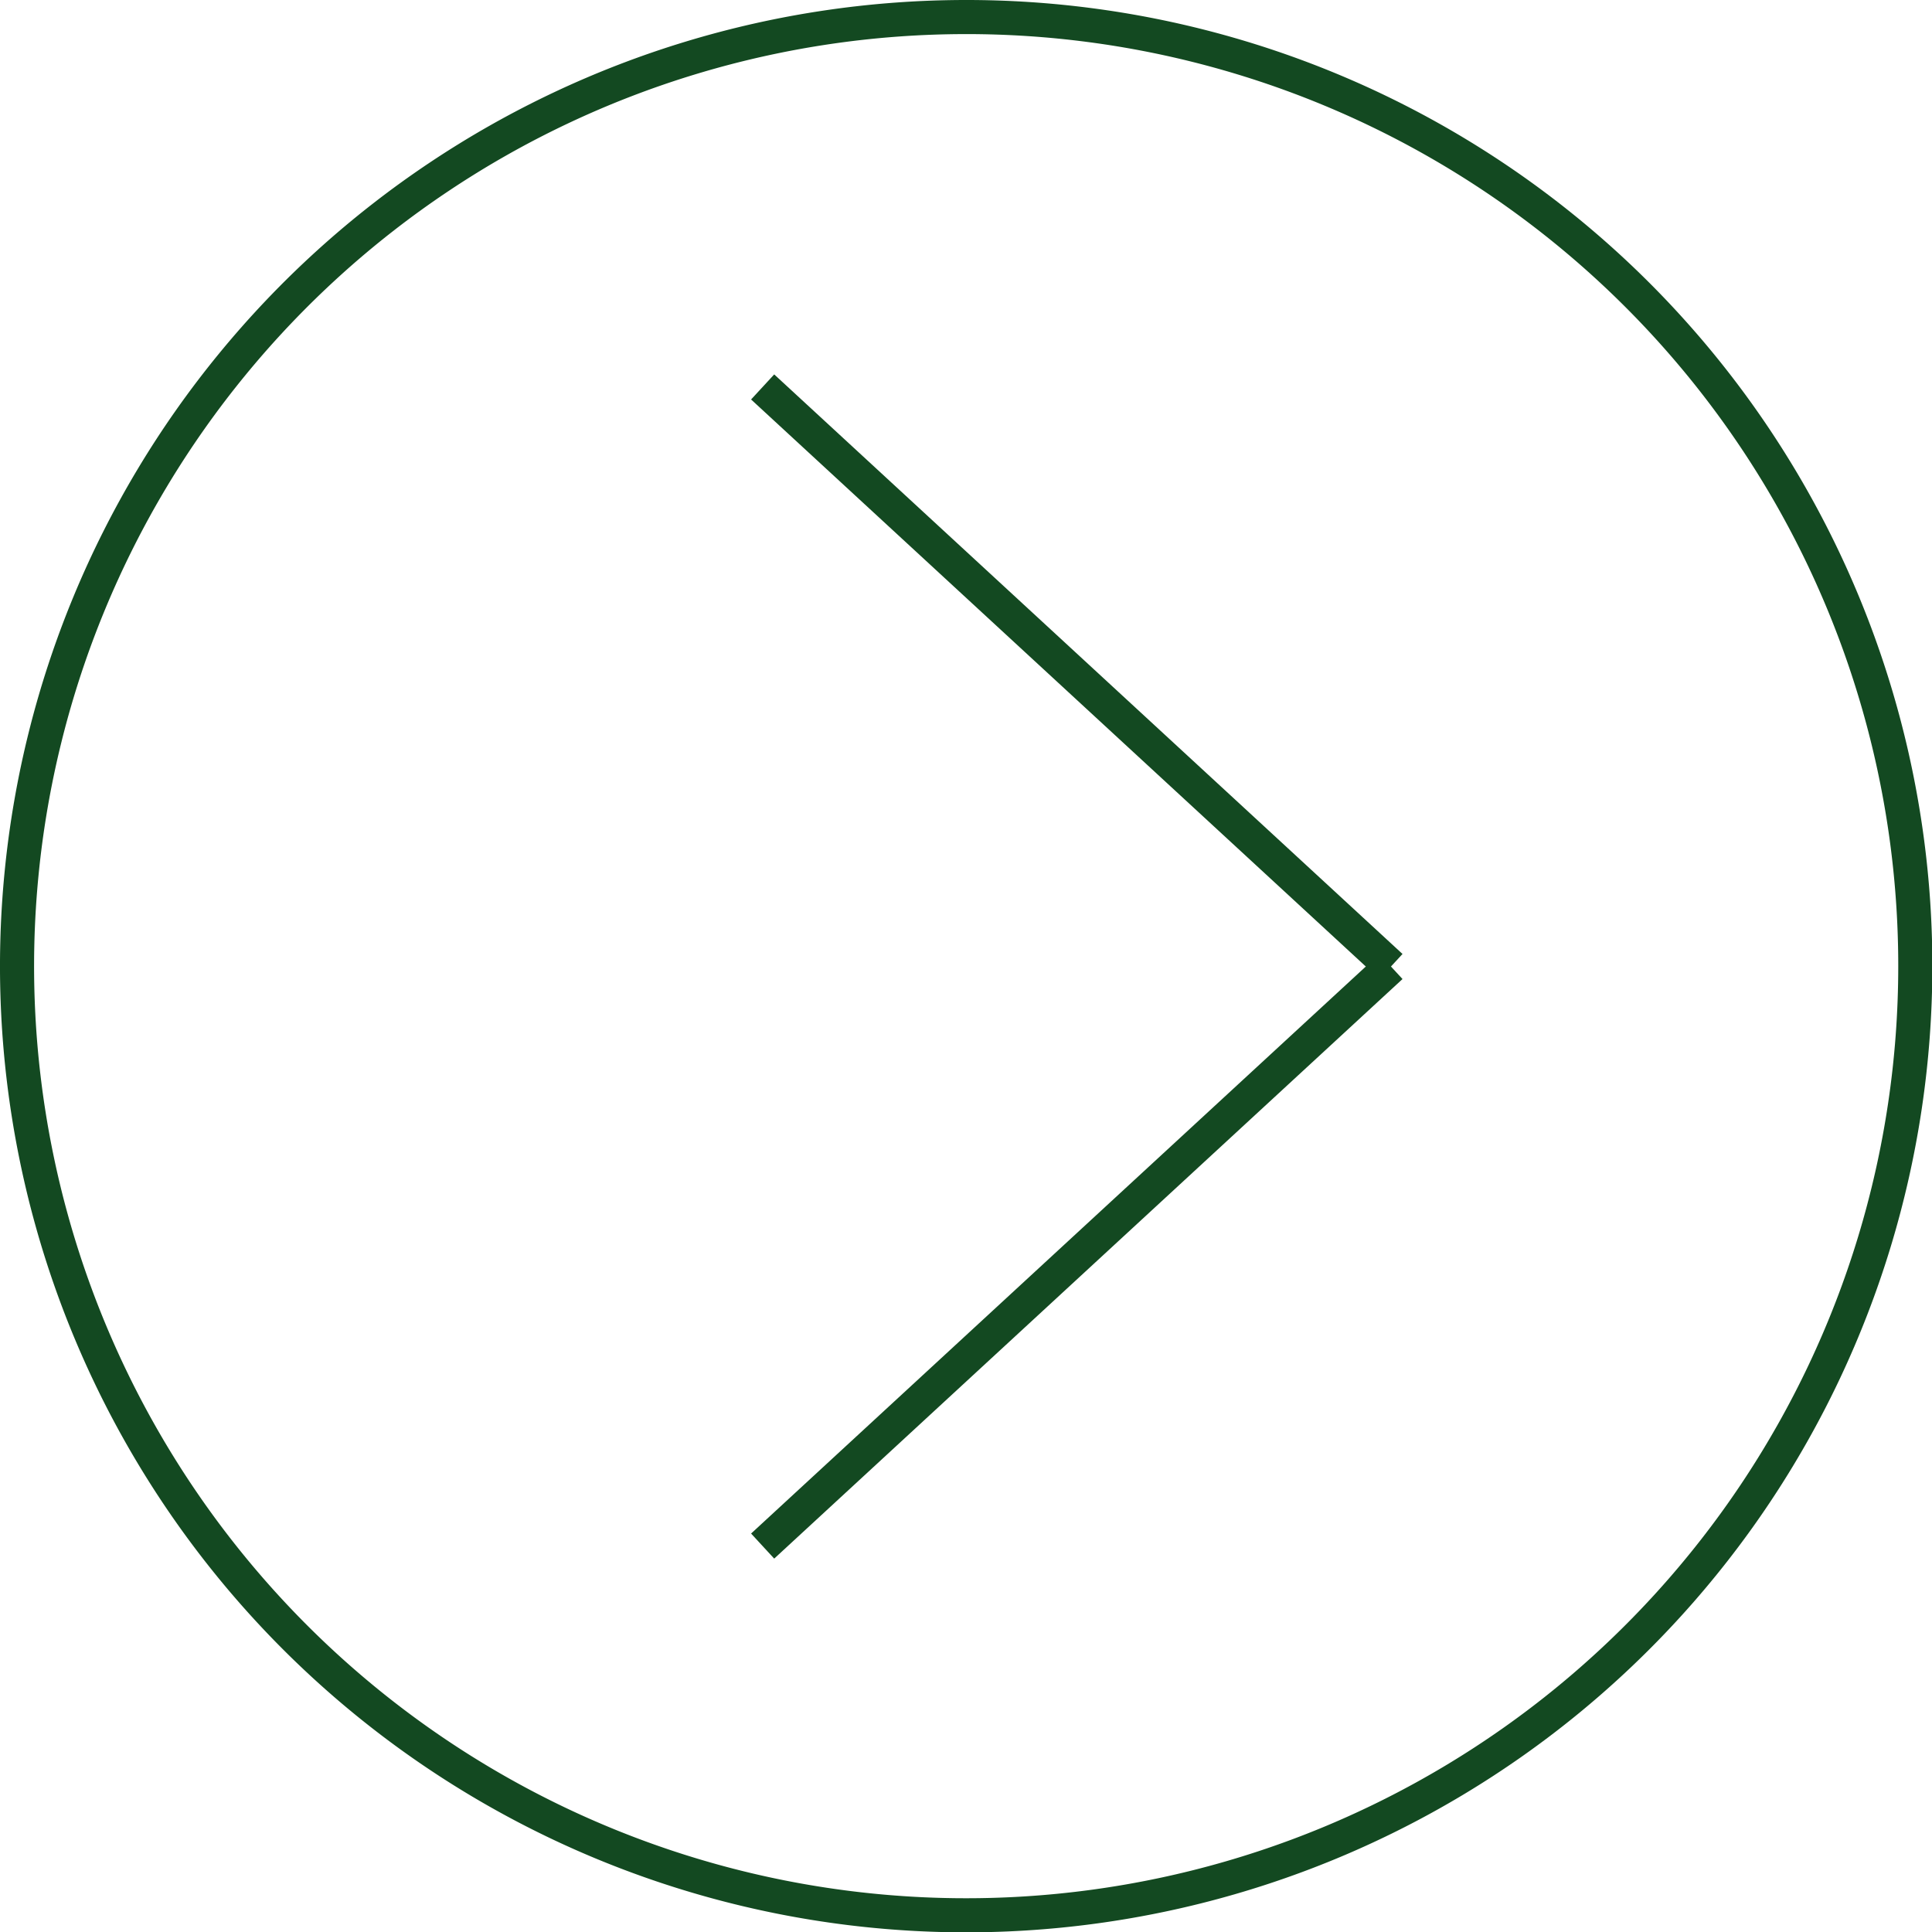 <svg id="Layer_1" data-name="Layer 1" xmlns="http://www.w3.org/2000/svg" viewBox="0 0 56.67 56.68"><title>nav_right</title><path d="M38.54,8.32A27.84,27.84,0,1,0,66.38,36.16,27.83,27.83,0,0,0,38.54,8.32Z" transform="translate(-10.2 -7.82)" fill="none" stroke="#134921" stroke-miterlimit="10"/><g id="g2197"><path id="path1803-1" d="M51,36.17l-18.43,17" transform="translate(-10.2 -7.82)" fill="none" stroke="#134921" stroke-miterlimit="10"/><path id="path1805-1" d="M51,36.17l-18.43-17" transform="translate(-10.2 -7.82)" fill="none" stroke="#134921" stroke-miterlimit="10"/></g></svg>